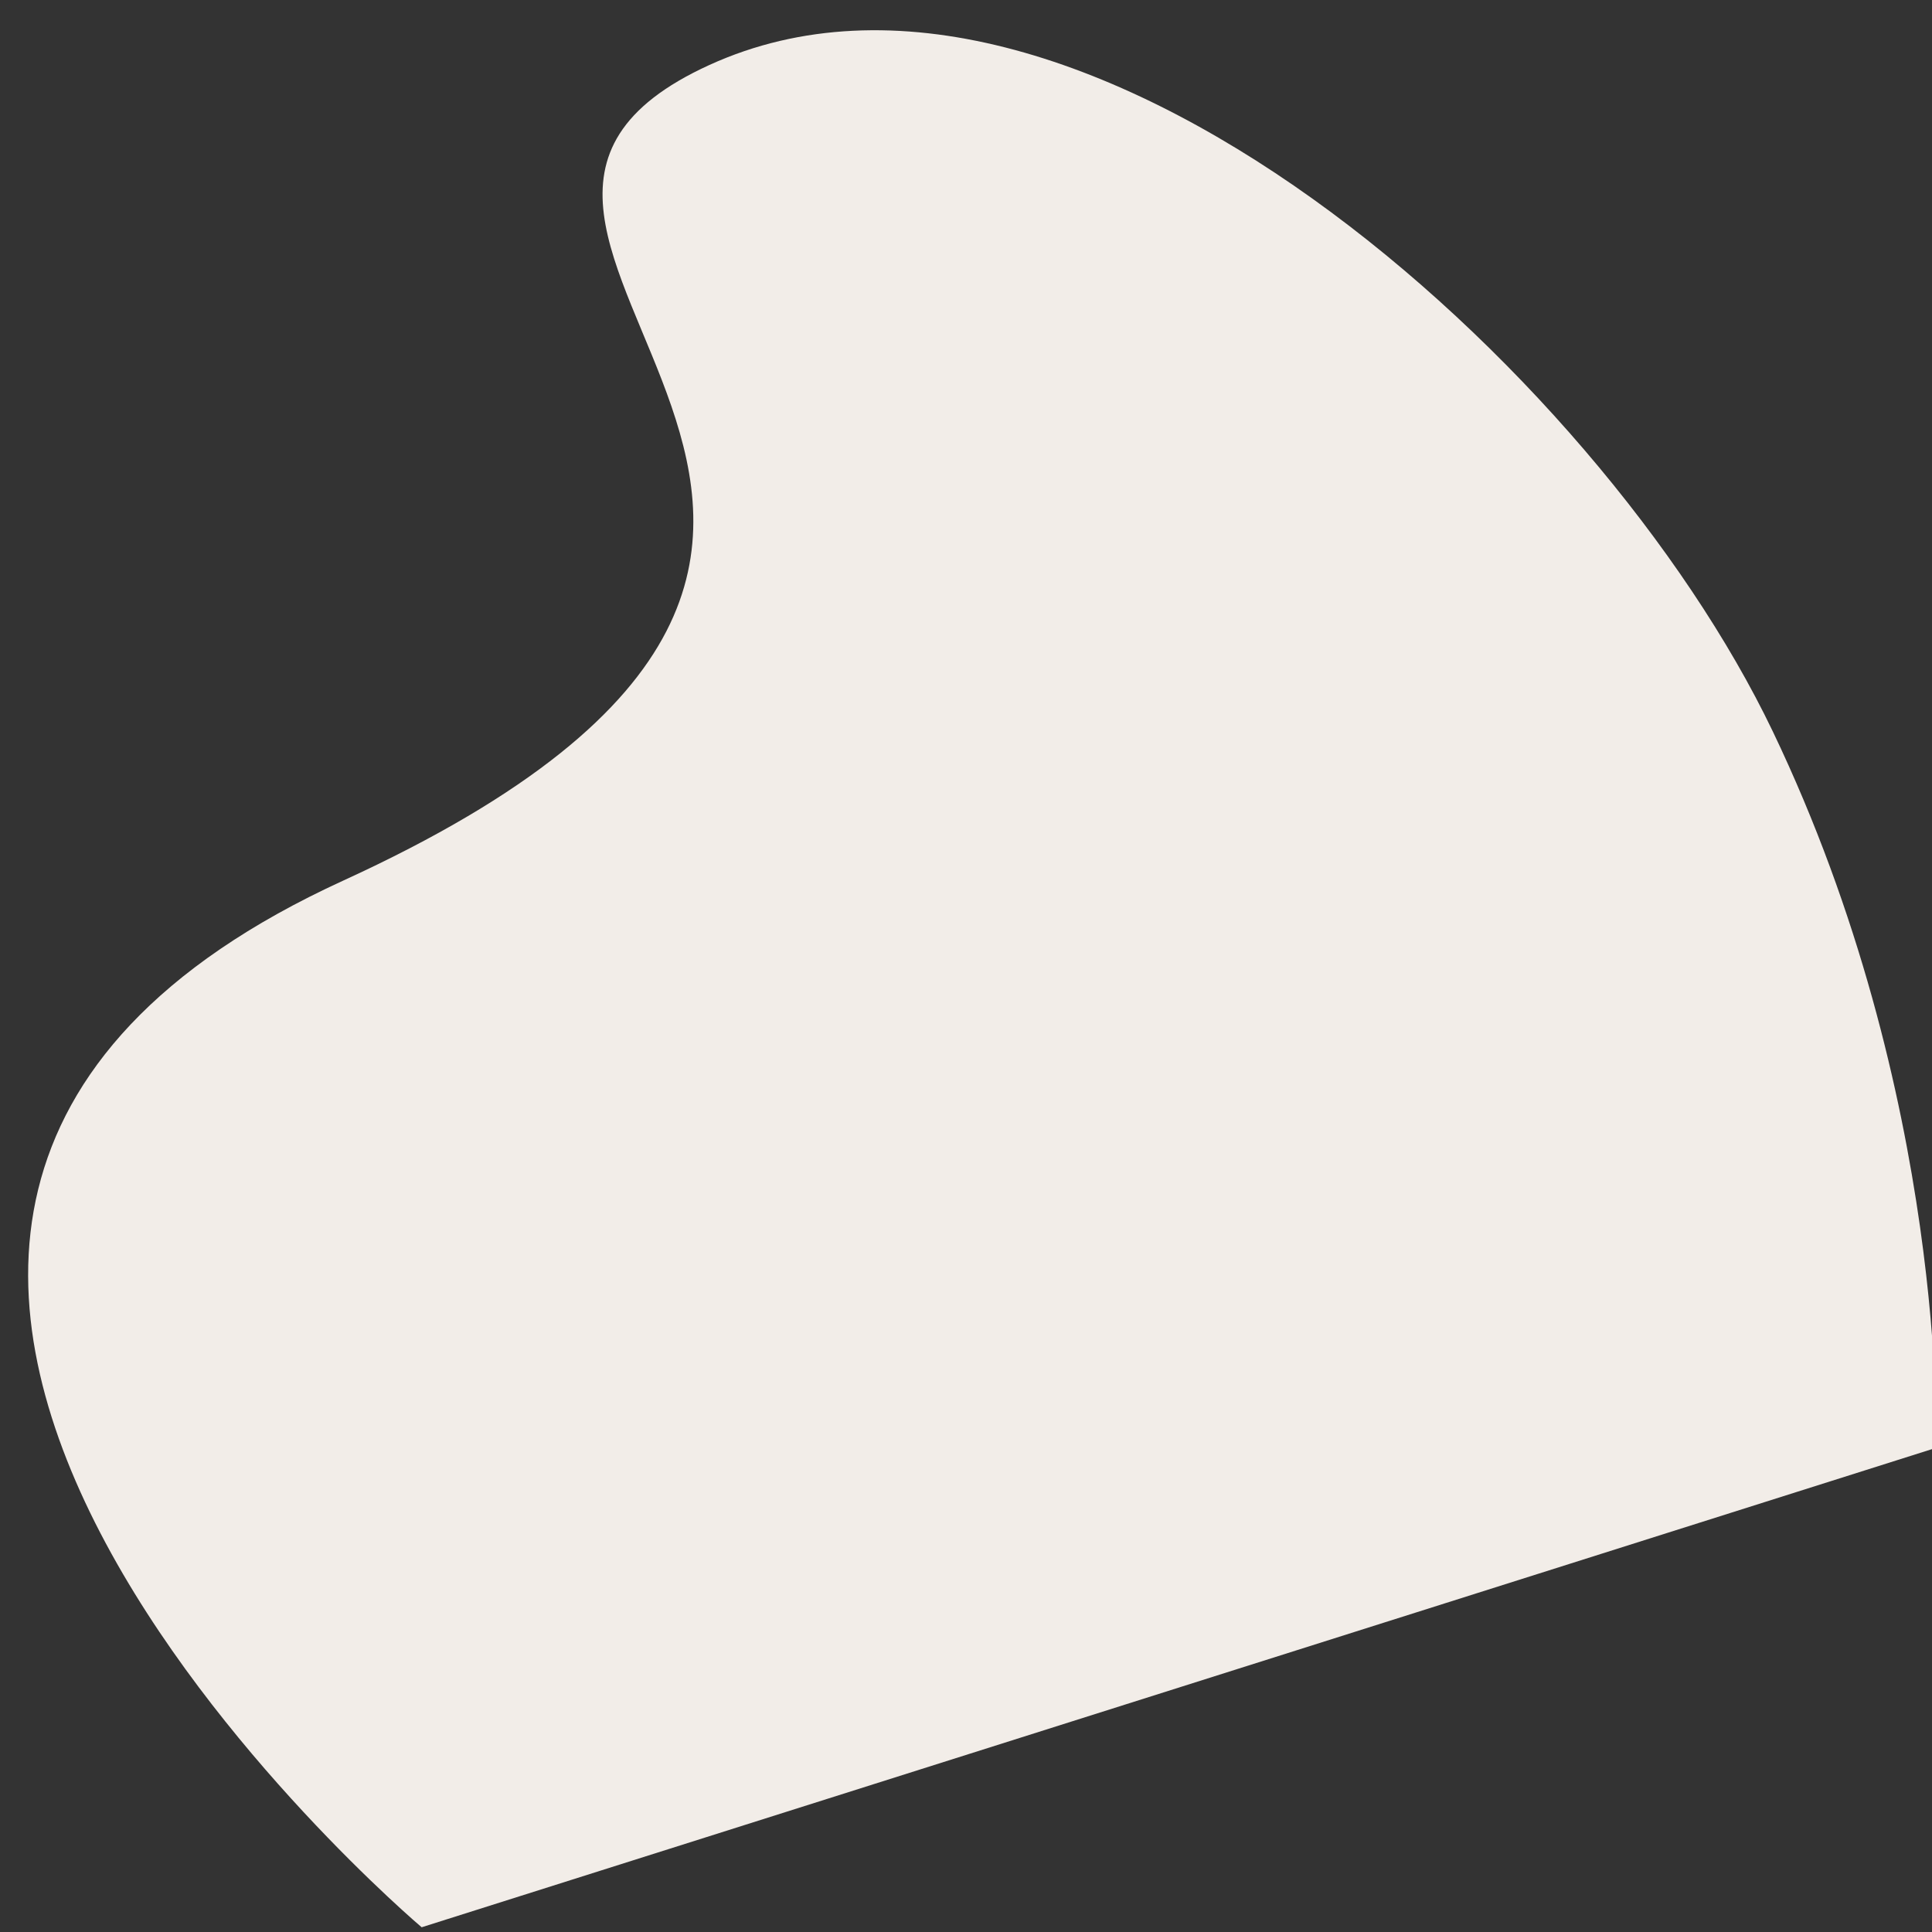 <svg id="Livello_1" data-name="Livello 1" xmlns="http://www.w3.org/2000/svg" xmlns:xlink="http://www.w3.org/1999/xlink" viewBox="0 0 200 200"><rect x="0" y="0" width="200" height="200" fill="#333333" stroke="none"/><defs><style>.cls-1{fill:none;}.cls-2{fill:#f2ede8;}.cls-3{clip-path:url(#clip-path);}</style><clipPath id="clip-path"><rect class="cls-1" x="224.74" y="0.06" width="199.66" height="199.66"/></clipPath></defs><path id="Tracciato_9388" data-name="Tracciato 9388" class="cls-2" d="M200.42,149.88s1.2-36.36-16.9-74.16-72.23-86.24-110.07-69,39.94,48.79-37.92,84.44,8.12,108.35,8.12,108.35Z"/><g class="cls-3"><path id="Tracciato_9389" data-name="Tracciato 9389" class="cls-2" d="M153.2,92.8c10.6-8.08,95.57-34.27,160.71-74.52s110.27,2.79,110.27,2.79-76.73,47.81-54.34,84.19,54.3,44.75,28,86.79S142.59,100.88,153.2,92.8Z"/></g></svg>